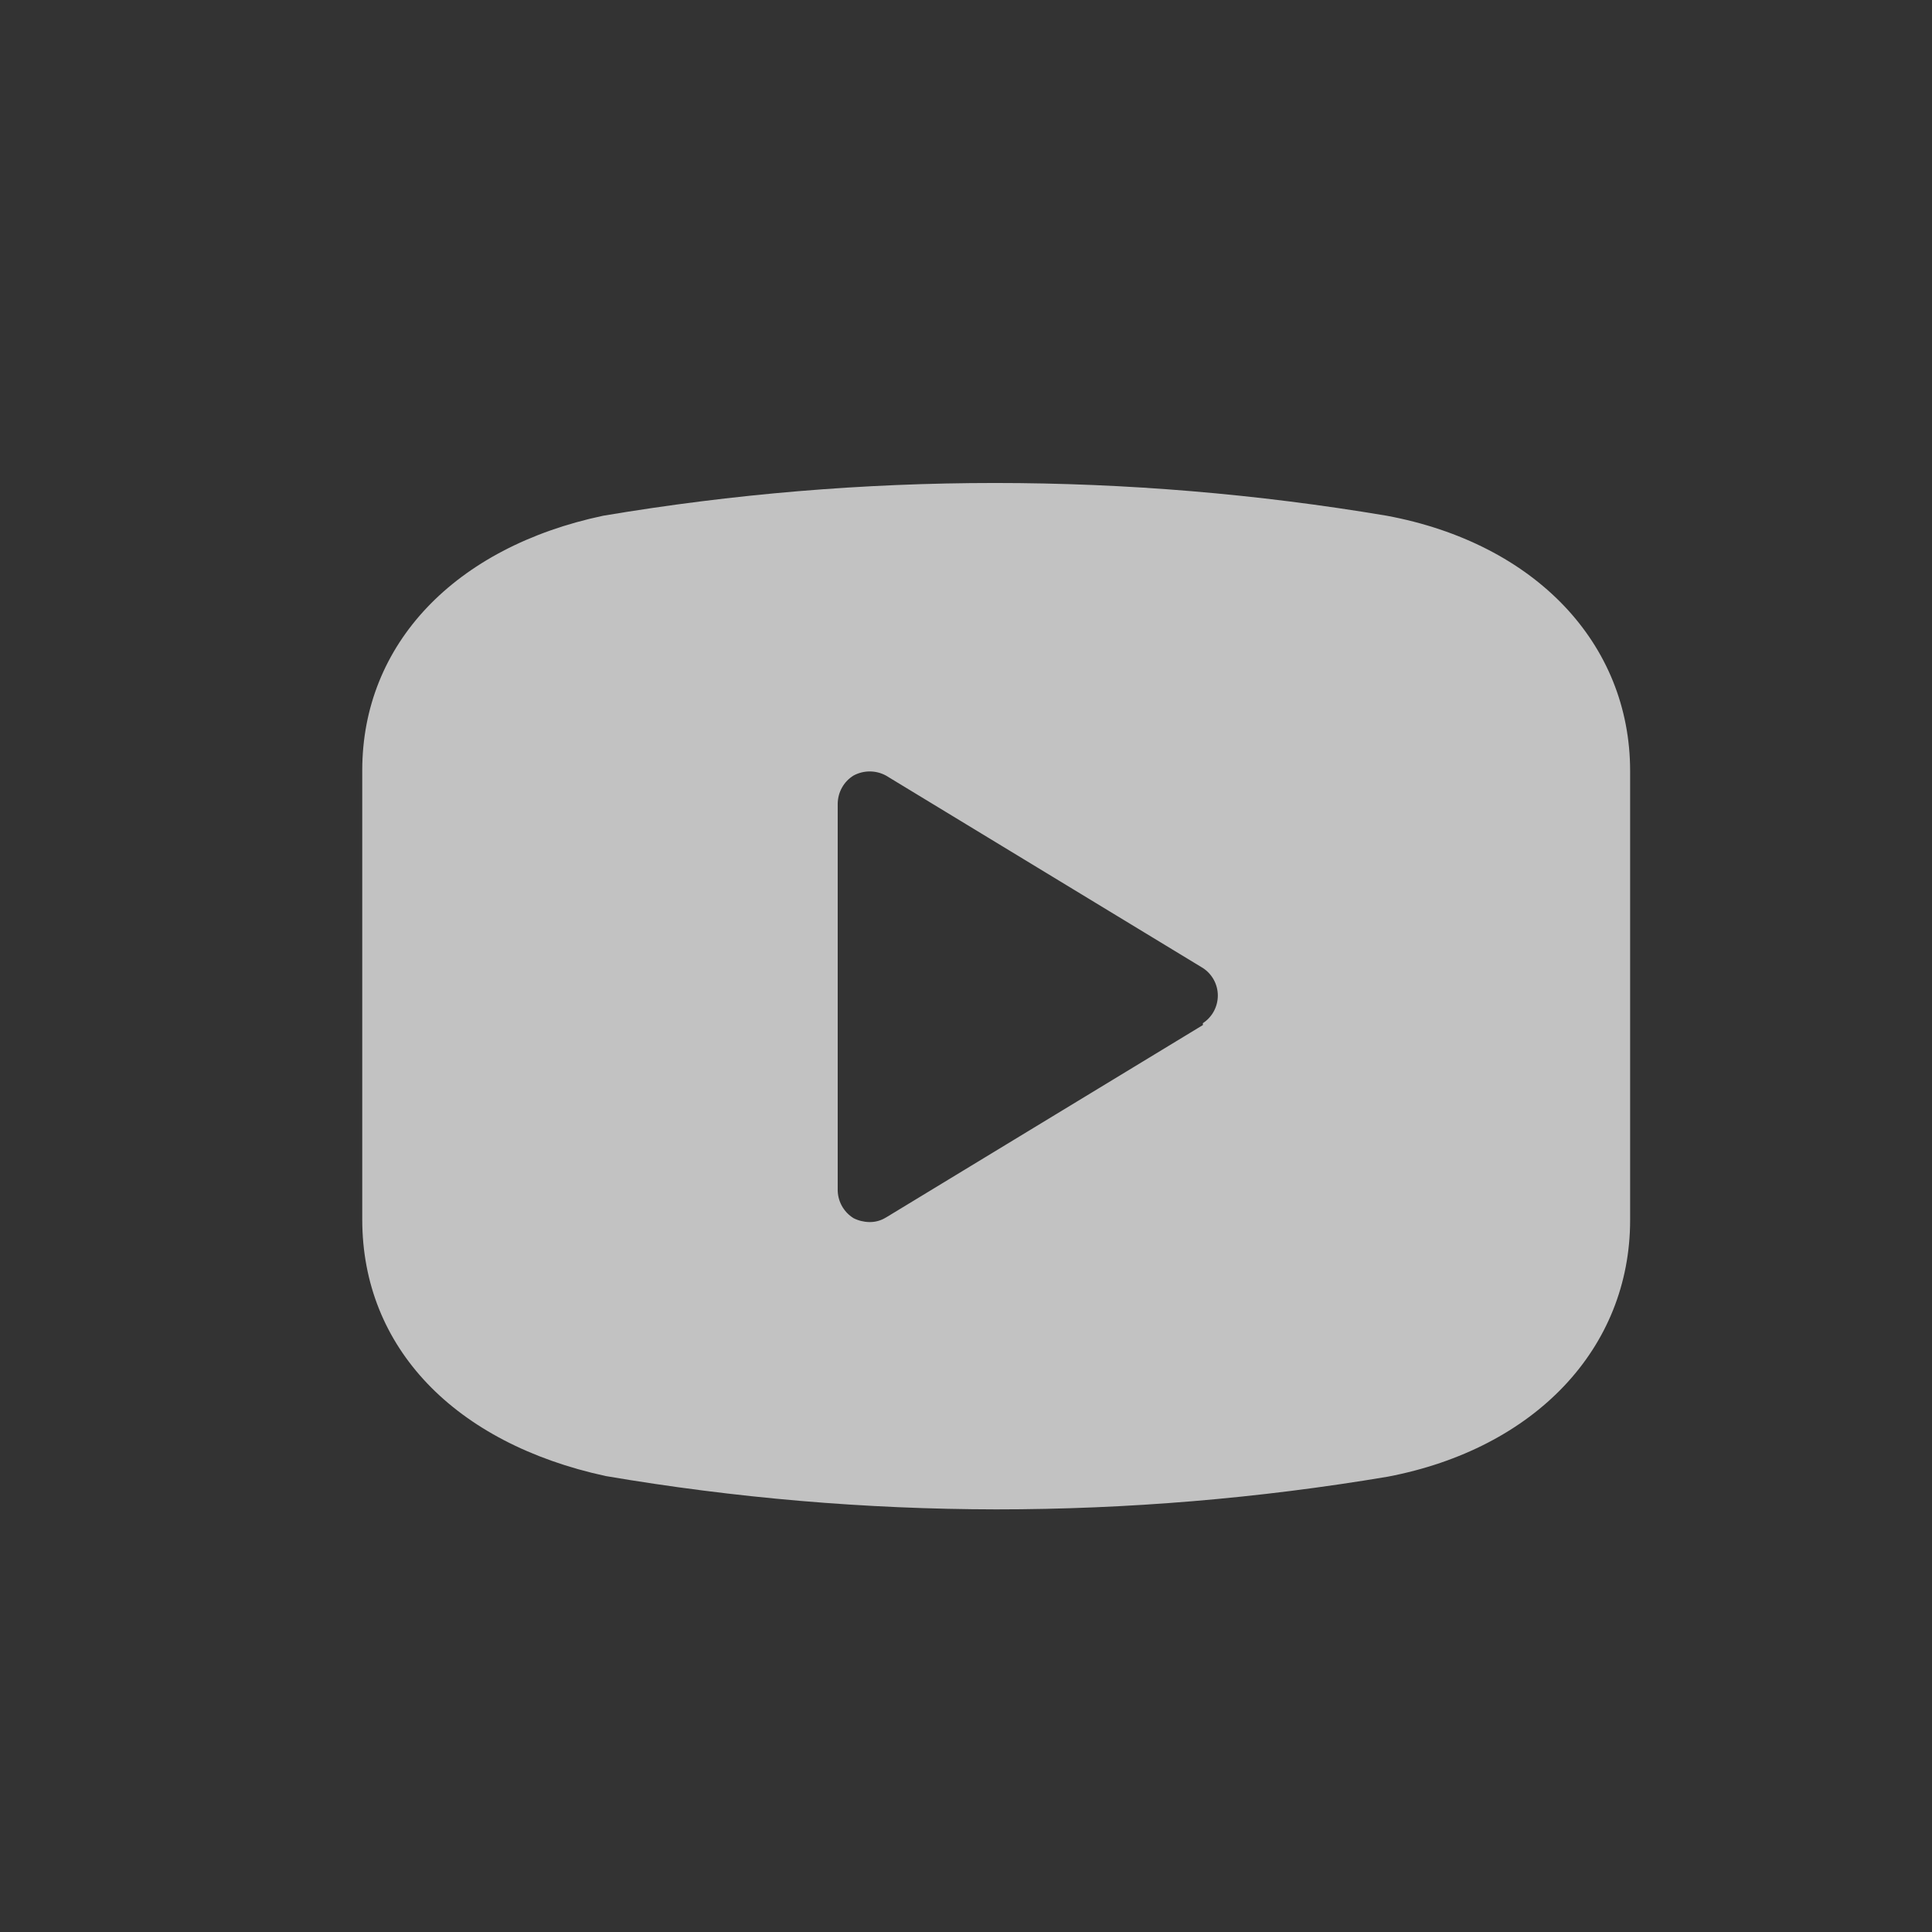 <svg width="32" height="32" viewBox="0 0 32 32" fill="none" xmlns="http://www.w3.org/2000/svg">
<rect x="0" y="0" width="32" height="32" fill="#333333" stroke="none"/>
<g opacity="0.7">
<path d="M22.968 8.542C18.671 7.819 14.286 7.819 9.991 8.542C7.534 9.062 6 10.667 6 12.76V20.198C6 22.322 7.533 23.906 10.032 24.448C12.17 24.812 14.332 24.997 16.5 25C18.674 25 20.844 24.819 22.989 24.458C25.425 23.991 27 22.333 27 20.208V12.77C27 10.656 25.425 8.999 22.968 8.542ZM19.924 16.978L14.674 20.166H14.673C14.591 20.217 14.496 20.243 14.4 20.241C14.309 20.24 14.219 20.218 14.138 20.177C13.969 20.073 13.869 19.887 13.875 19.688V13.313C13.877 13.121 13.976 12.944 14.138 12.845C14.305 12.755 14.506 12.755 14.673 12.845L19.923 16.033C20.077 16.133 20.171 16.305 20.171 16.489C20.171 16.675 20.077 16.847 19.923 16.947L19.924 16.978Z" fill="white"/>
</g>
</svg>
